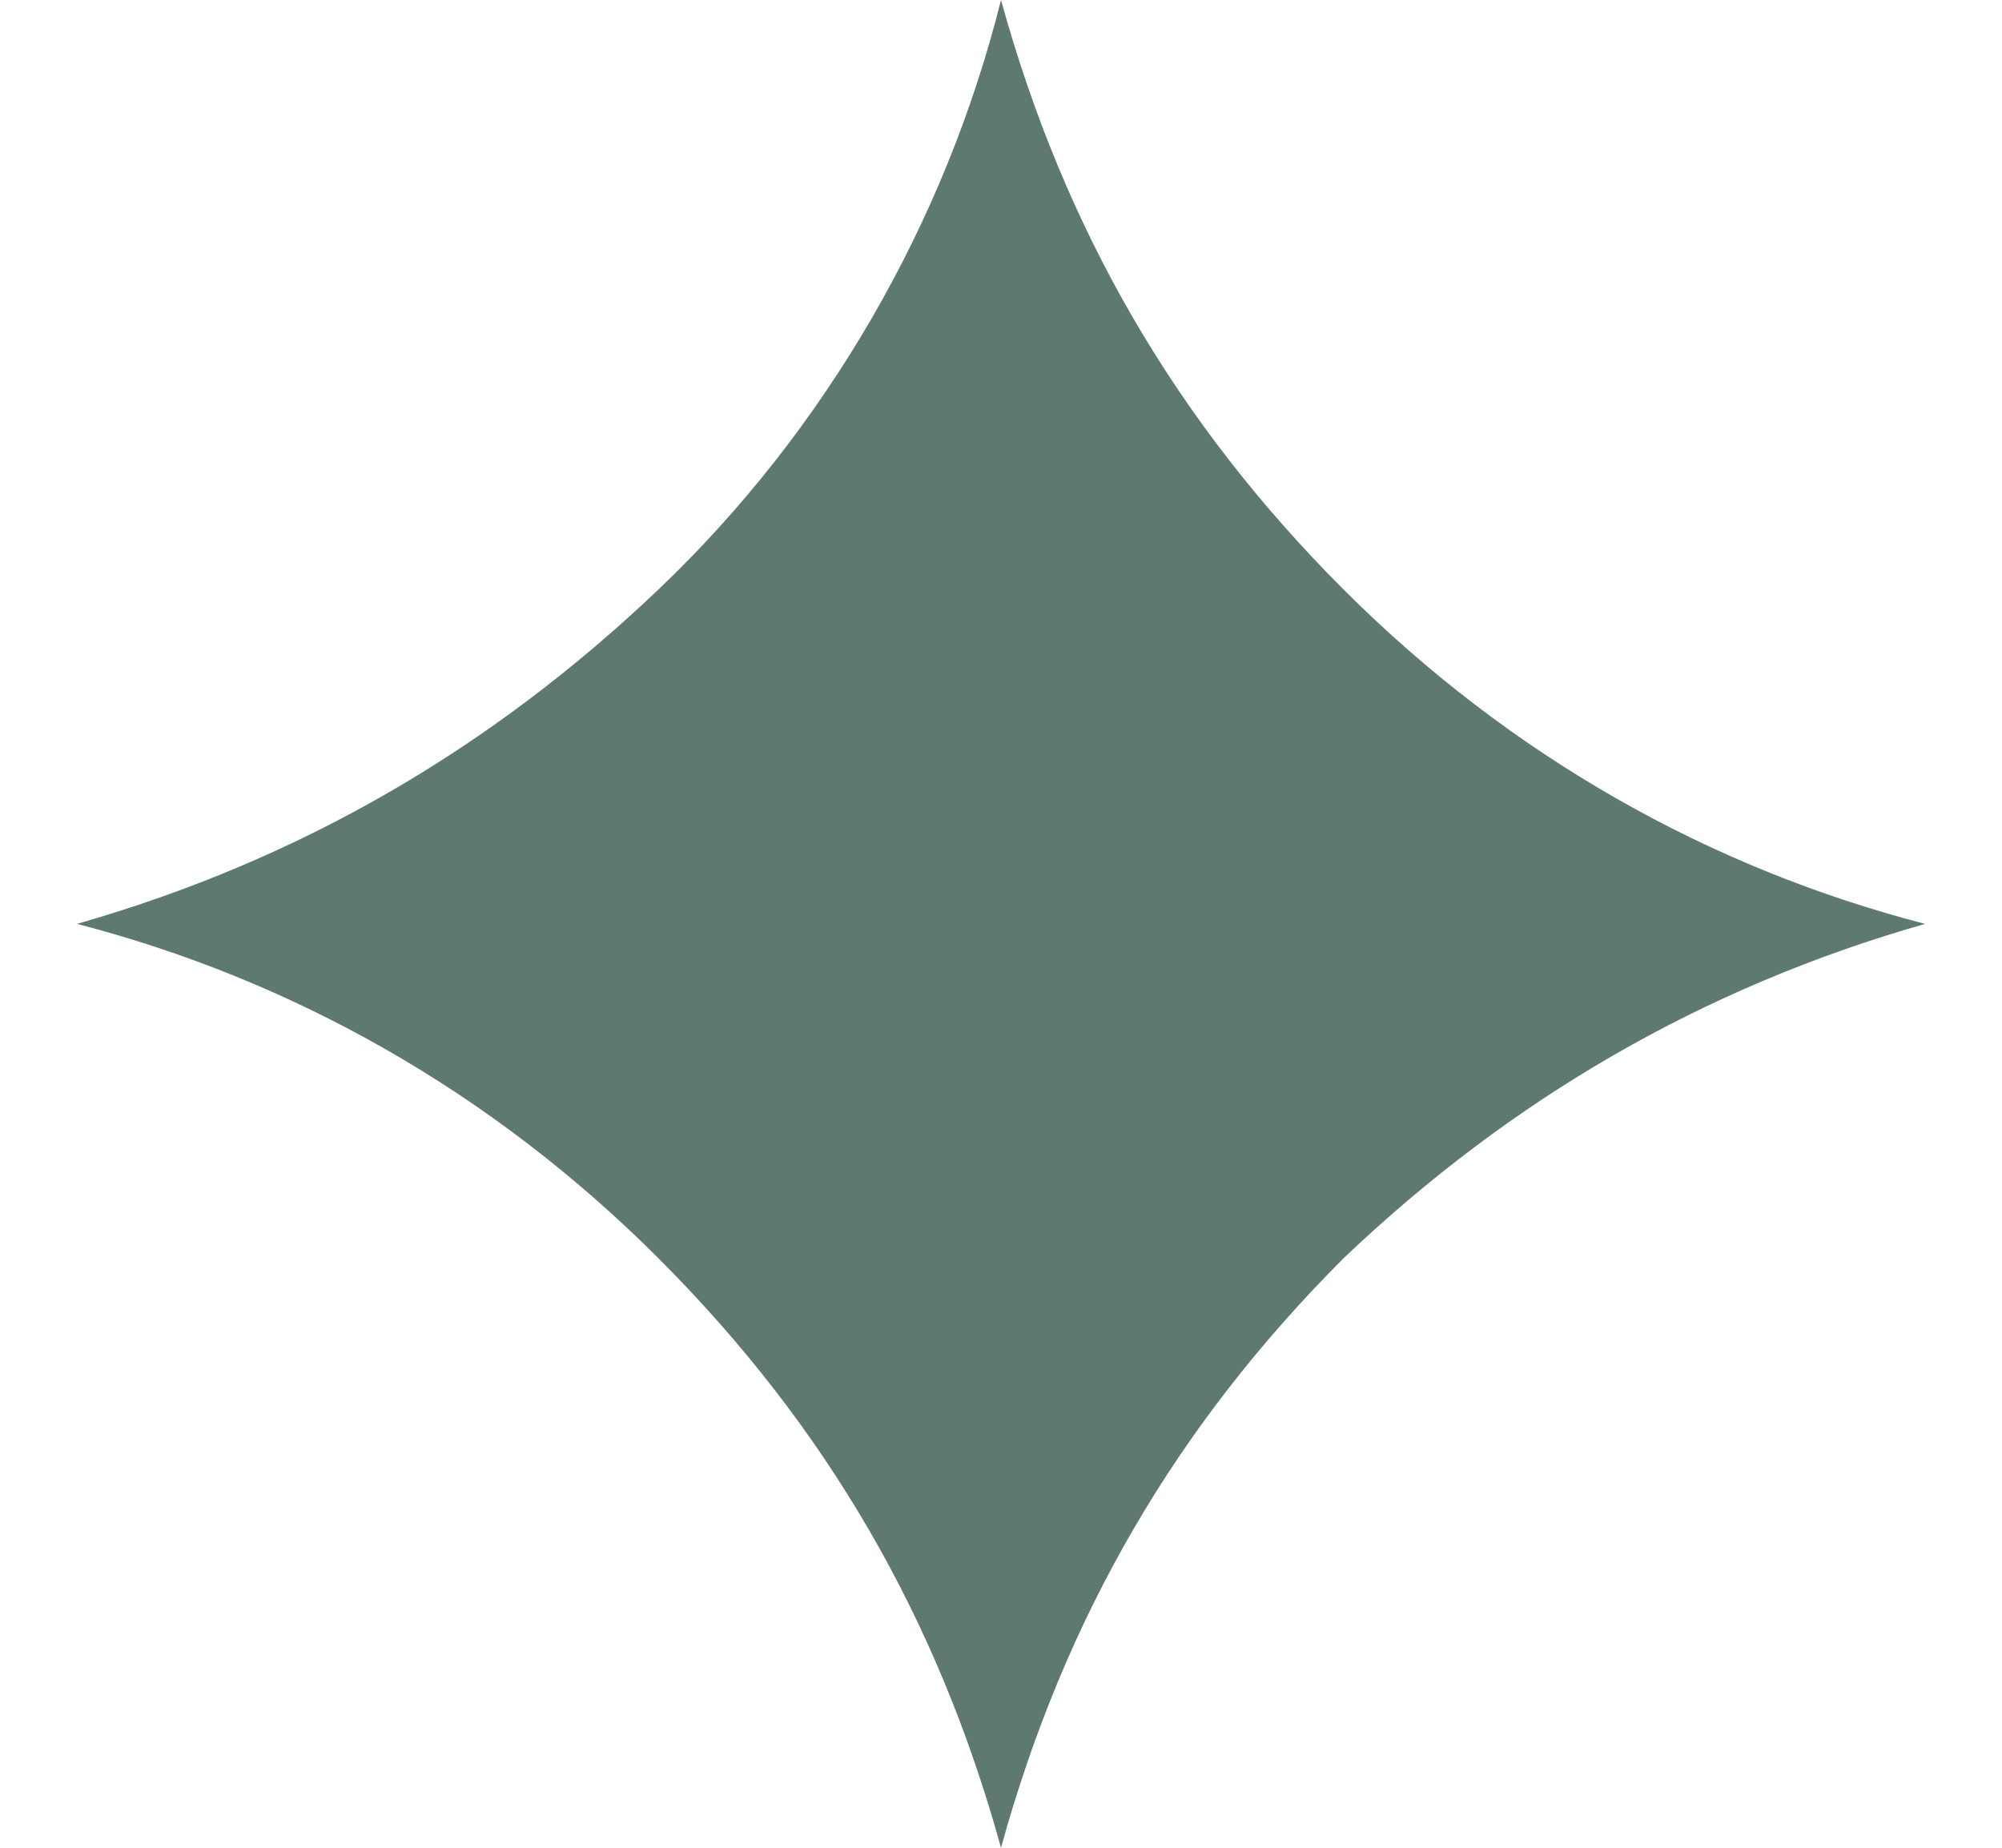 <?xml version="1.0" encoding="UTF-8"?> <svg xmlns="http://www.w3.org/2000/svg" width="13" height="12" viewBox="0 0 13 12" fill="none"><path d="M6.5 0C6.914 1.5 7.638 2.741 8.724 3.828C9.81 4.914 11.104 5.638 12.5 6C11.052 6.414 9.81 7.138 8.724 8.172C7.638 9.259 6.914 10.5 6.5 12C6.086 10.5 5.362 9.259 4.276 8.172C3.19 7.086 1.896 6.362 0.5 6C1.948 5.586 3.19 4.862 4.276 3.828C5.362 2.793 6.138 1.448 6.5 0Z" fill="#5E7972"></path></svg> 